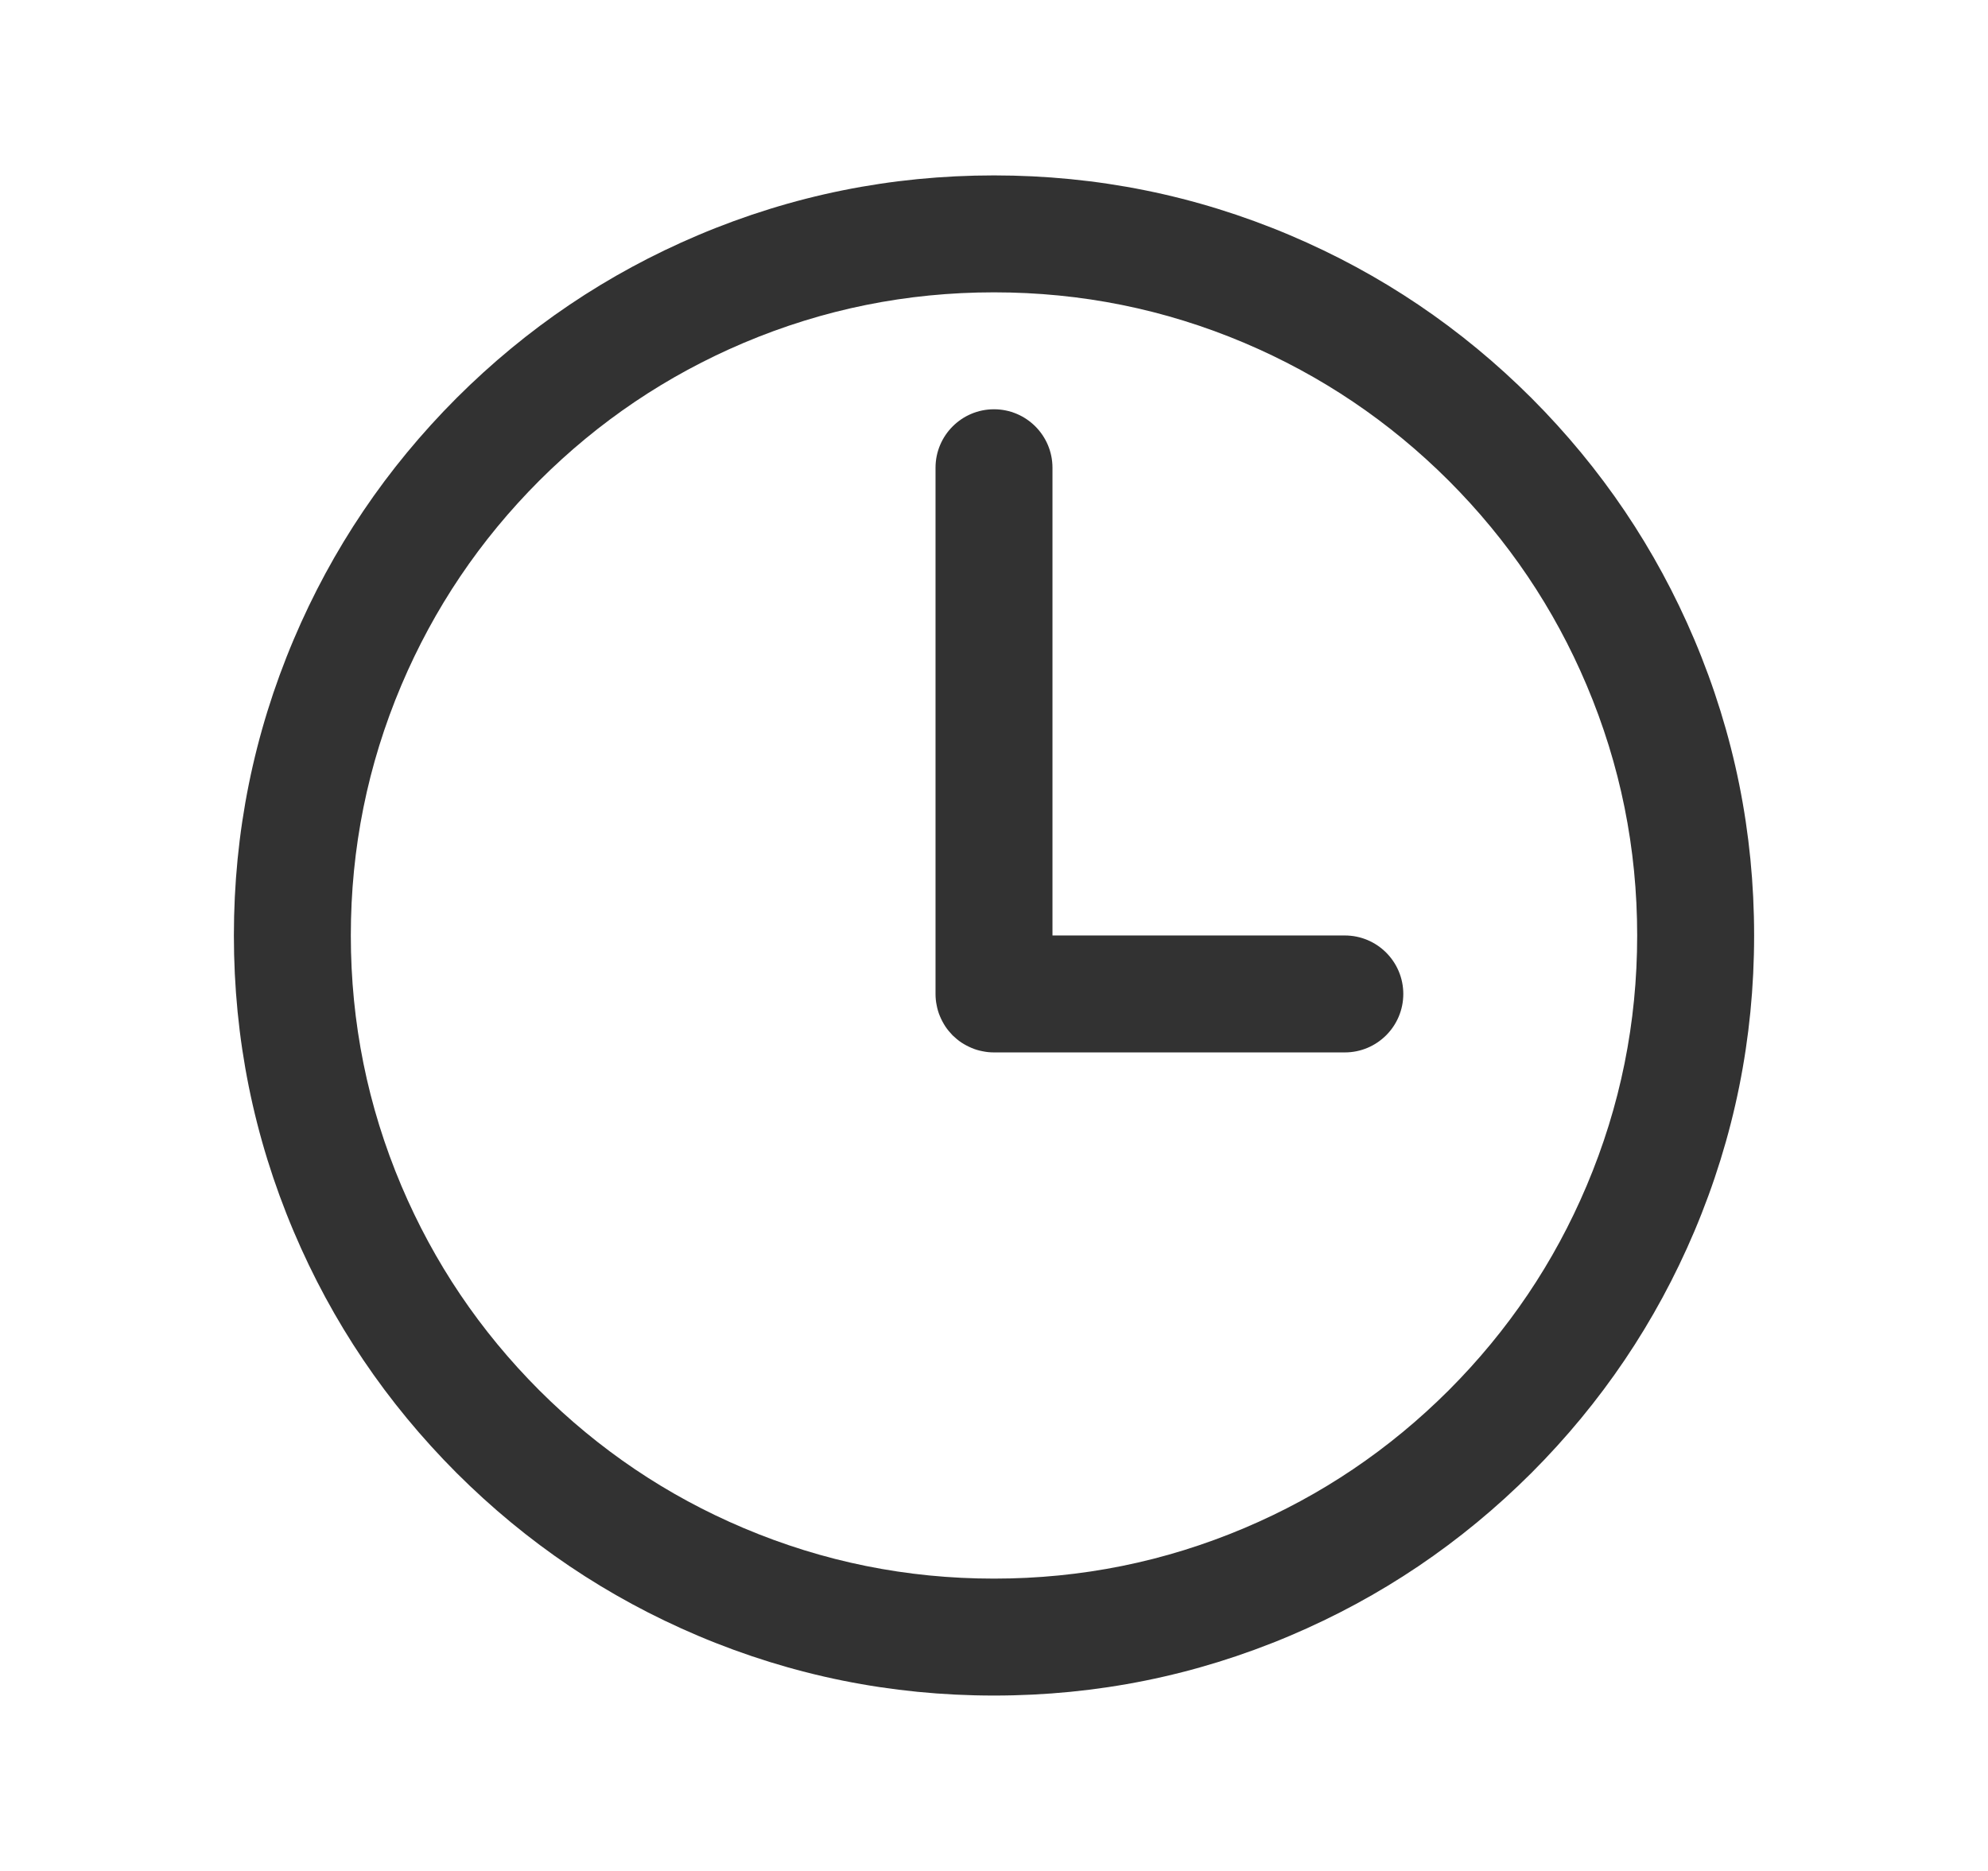 <svg width="17" height="16" viewBox="0 0 17 16" fill="none" xmlns="http://www.w3.org/2000/svg">
<mask id="mask0_13442_9912" style="mask-type:luminance" maskUnits="userSpaceOnUse" x="0" y="0" width="17" height="16">
<path d="M0.5 0H16.5V16H0.5V0Z" fill="white"/>
</mask>
<g mask="url(#mask0_13442_9912)">
<path d="M8.5 2.5C7.754 2.5 7.041 2.644 6.36 2.932C5.702 3.211 5.119 3.604 4.611 4.111C4.104 4.619 3.711 5.202 3.432 5.86C3.144 6.541 3 7.254 3 8C3 8.746 3.144 9.459 3.432 10.14C3.711 10.798 4.104 11.381 4.611 11.889C5.119 12.396 5.702 12.79 6.36 13.068C7.041 13.356 7.754 13.5 8.5 13.5C9.246 13.5 9.959 13.356 10.64 13.068C11.298 12.79 11.881 12.396 12.389 11.889C12.896 11.381 13.29 10.798 13.568 10.14C13.856 9.459 14 8.746 14 8C14 7.254 13.856 6.541 13.568 5.86C13.29 5.202 12.896 4.619 12.389 4.111C11.881 3.604 11.298 3.211 10.64 2.932C9.959 2.644 9.246 2.5 8.5 2.5ZM8.5 1.5C9.381 1.5 10.224 1.67 11.03 2.011C11.807 2.34 12.496 2.805 13.096 3.404C13.695 4.004 14.16 4.693 14.489 5.47C14.83 6.276 15 7.119 15 8C15 8.881 14.83 9.724 14.489 10.53C14.16 11.307 13.695 11.996 13.096 12.596C12.496 13.195 11.807 13.66 11.03 13.989C10.224 14.33 9.381 14.5 8.5 14.5C7.619 14.5 6.776 14.33 5.97 13.989C5.193 13.66 4.504 13.195 3.904 12.596C3.305 11.996 2.84 11.307 2.511 10.53C2.17 9.724 2 8.881 2 8C2 7.119 2.17 6.276 2.511 5.47C2.84 4.693 3.305 4.004 3.904 3.404C4.504 2.805 5.193 2.34 5.97 2.011C6.776 1.67 7.619 1.5 8.5 1.5Z" fill="#323232"/>
<path fill-rule="evenodd" clip-rule="evenodd" d="M8.5 3.5C8.224 3.5 8 3.724 8 4V8.5C8 8.533 8.003 8.565 8.01 8.598C8.016 8.63 8.025 8.661 8.038 8.691C8.051 8.722 8.066 8.75 8.084 8.778C8.102 8.805 8.123 8.83 8.146 8.854C8.17 8.877 8.195 8.898 8.222 8.916C8.25 8.934 8.278 8.949 8.309 8.962C8.339 8.975 8.37 8.984 8.402 8.99C8.435 8.997 8.467 9 8.5 9H11.5C11.776 9 12 8.776 12 8.5C12 8.224 11.776 8 11.5 8H9V4C9 3.724 8.776 3.5 8.5 3.5Z" fill="#323232"/>
</g>
</svg>
